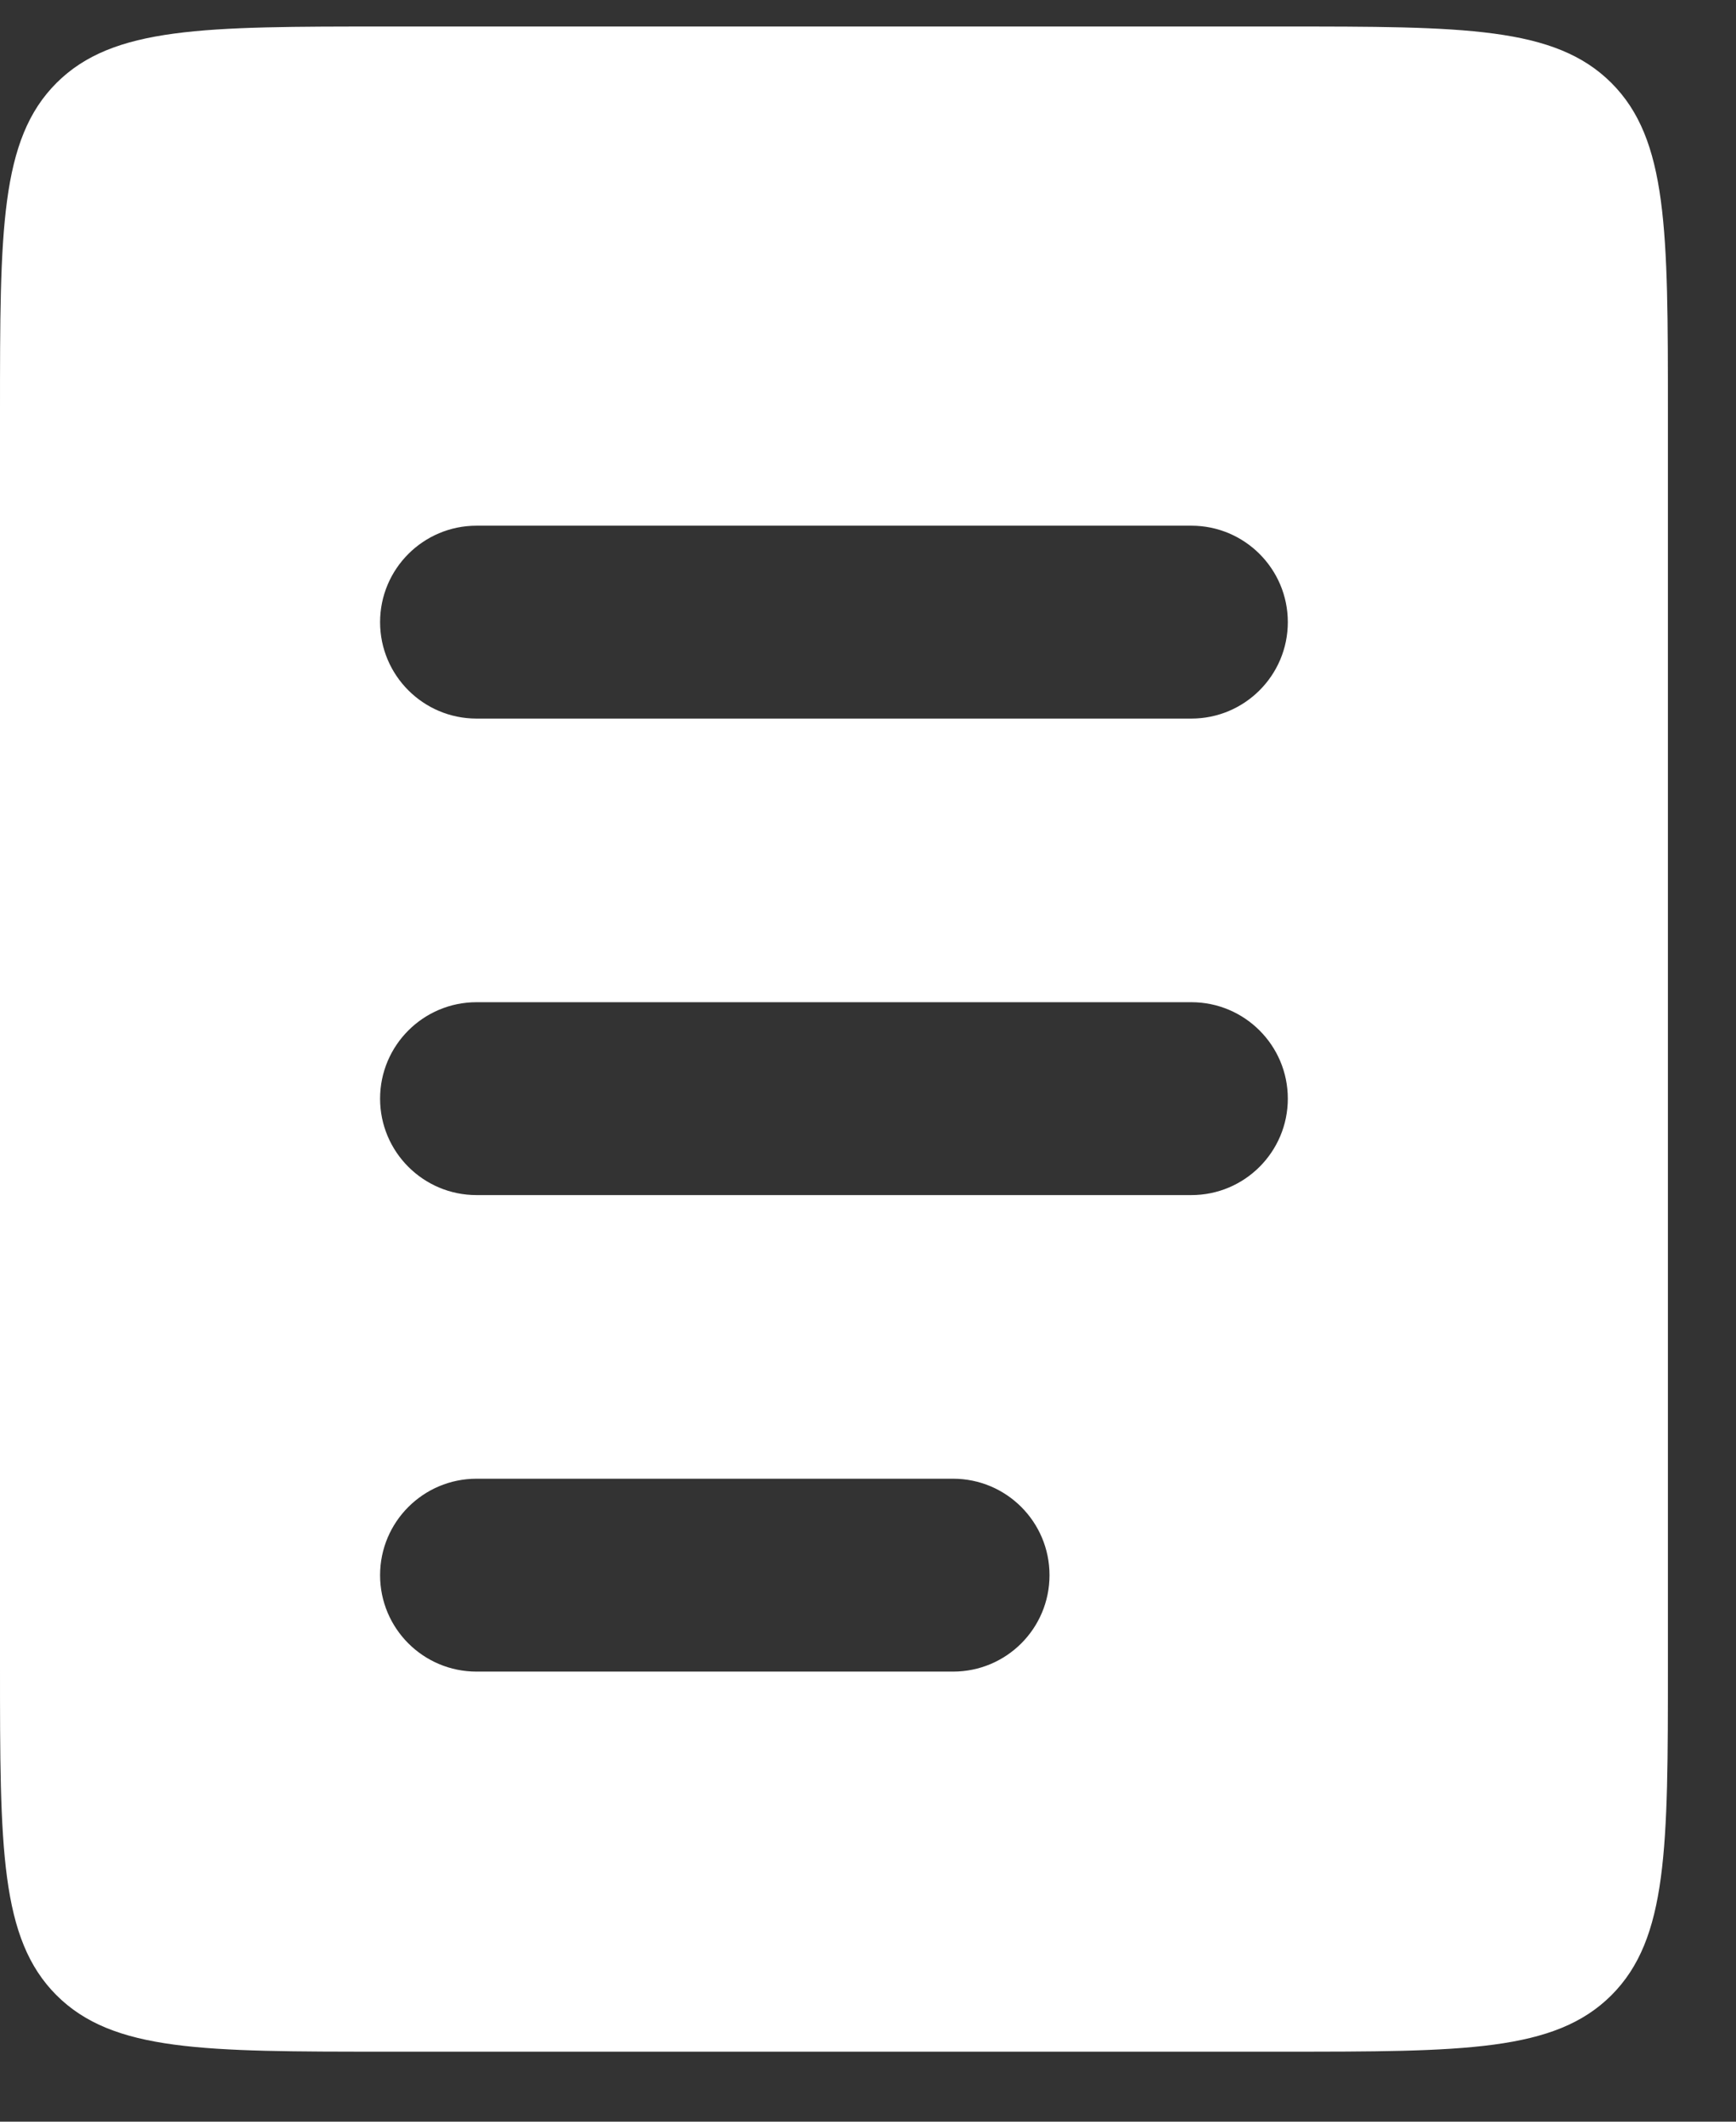 <svg width="18" height="22" viewBox="0 0 18 22" fill="none" xmlns="http://www.w3.org/2000/svg">
<rect x="0" y="0" width="18" height="22" fill="#333333" stroke="none"/>
<path fill-rule="evenodd" clip-rule="evenodd" d="M0.586 0.86C0 1.446 0 2.389 0 4.275V17.274C0 19.16 0 20.103 0.586 20.689C1.172 21.274 2.114 21.274 4 21.274H13.294C15.18 21.274 16.122 21.274 16.708 20.689C17.294 20.103 17.294 19.16 17.294 17.274V4.275C17.294 2.389 17.294 1.446 16.708 0.86C16.122 0.275 15.18 0.275 13.294 0.275H4C2.114 0.275 1.172 0.275 0.586 0.86ZM4.941 5.451C4.389 5.451 3.941 5.899 3.941 6.451C3.941 7.003 4.389 7.451 4.941 7.451H12.353C12.905 7.451 13.353 7.003 13.353 6.451C13.353 5.899 12.905 5.451 12.353 5.451H4.941ZM4.941 10.392C4.389 10.392 3.941 10.84 3.941 11.392C3.941 11.944 4.389 12.392 4.941 12.392H12.353C12.905 12.392 13.353 11.944 13.353 11.392C13.353 10.84 12.905 10.392 12.353 10.392H4.941ZM4.941 15.333C4.389 15.333 3.941 15.781 3.941 16.333C3.941 16.886 4.389 17.333 4.941 17.333H9.882C10.435 17.333 10.882 16.886 10.882 16.333C10.882 15.781 10.435 15.333 9.882 15.333H4.941Z" fill="white"/>
</svg>
